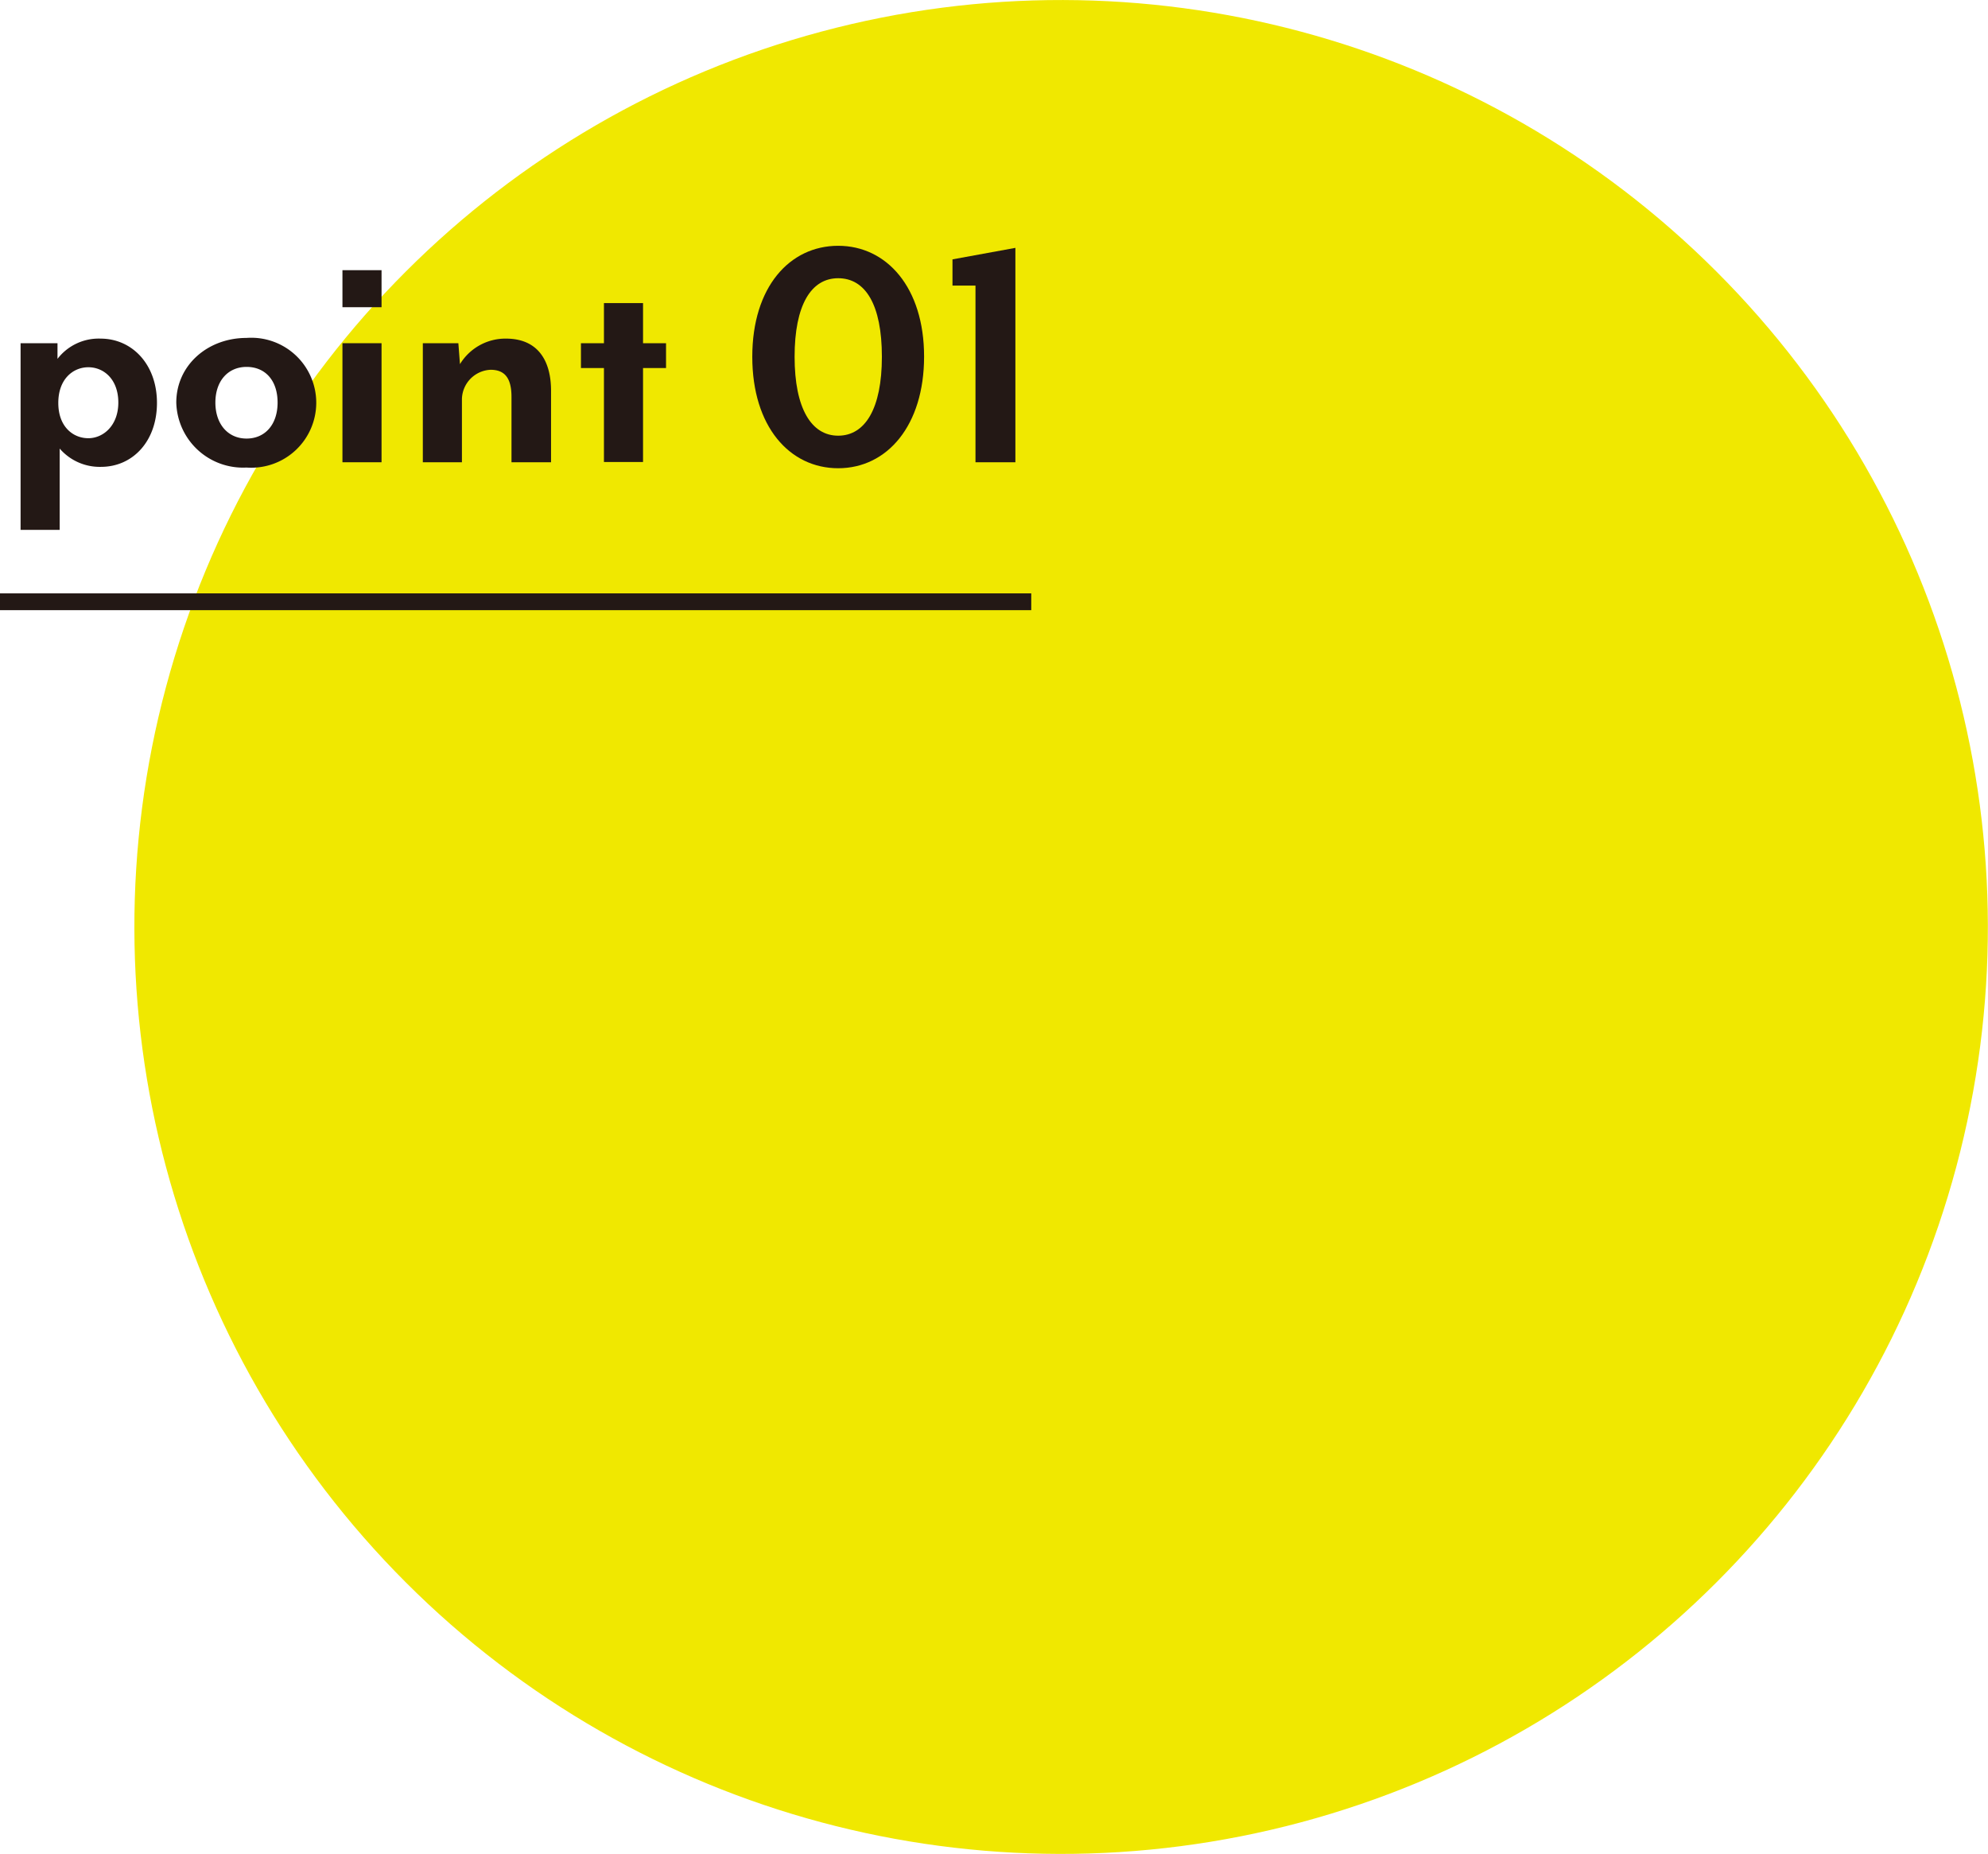 <svg xmlns="http://www.w3.org/2000/svg" viewBox="0 0 172.88 161.19"><defs><style>.cls-1{fill:#f0e800;}.cls-2{fill:#231815;}.cls-3{fill:none;stroke:#231815;stroke-miterlimit:10;stroke-width:1.46px;}</style></defs><g id="レイヤー_2" data-name="レイヤー 2"><g id="レイヤー_1-2" data-name="レイヤー 1"><circle class="cls-1" cx="92.28" cy="80.59" r="80.59" transform="translate(-29.96 88.86) rotate(-45)"/><path class="cls-2" d="M8.78,40.59A4.6,4.6,0,0,1,5.19,39v7.07H1.79V29.84H5L5,31.2a4.52,4.52,0,0,1,3.74-1.76c2.76,0,4.91,2.25,4.91,5.59S11.54,40.59,8.78,40.59Zm-1.1-8.66c-1.3,0-2.61,1-2.61,3.1S6.38,38.1,7.68,38.1,10.29,37,10.29,35,9.05,31.93,7.68,31.93Z"/><path class="cls-2" d="M21.44,40.65A5.81,5.81,0,0,1,15.33,35c0-3.22,2.7-5.62,6.11-5.62a5.65,5.65,0,1,1,0,11.27Zm0-8.75c-1.61,0-2.71,1.22-2.71,3.1s1.1,3.13,2.71,3.13,2.7-1.22,2.7-3.13S23.08,31.9,21.44,31.9Z"/><path class="cls-2" d="M29.78,26.71V23.49h3.4v3.22Zm0,13.48V29.84h3.4V40.19Z"/><path class="cls-2" d="M44.48,40.19V34.51c0-1.67-.61-2.36-1.82-2.36a2.61,2.61,0,0,0-2.49,2.52v5.52h-3.4V29.84h3.09L40,31.66A4.63,4.63,0,0,1,44,29.44c2.8,0,3.92,1.95,3.92,4.53v6.22Z"/><path class="cls-2" d="M55.92,32v8.17h-3.4V32h-2V29.84h2V26.35h3.4v3.49h2V32Z"/><path class="cls-2" d="M72.89,40.71c-4.22,0-7.47-3.62-7.47-9.69s3.25-9.65,7.47-9.65S80.36,25,80.36,31,77.15,40.71,72.89,40.71Zm0-16.52c-2.36,0-3.79,2.34-3.79,6.83s1.46,6.86,3.79,6.86,3.8-2.33,3.8-6.86S75.26,24.19,72.89,24.19Z"/><path class="cls-2" d="M84.83,40.19V24.83h-2V22.55l5.47-1V40.19Z"/><line class="cls-3" y1="52.32" x2="89.68" y2="52.32"/></g></g></svg>